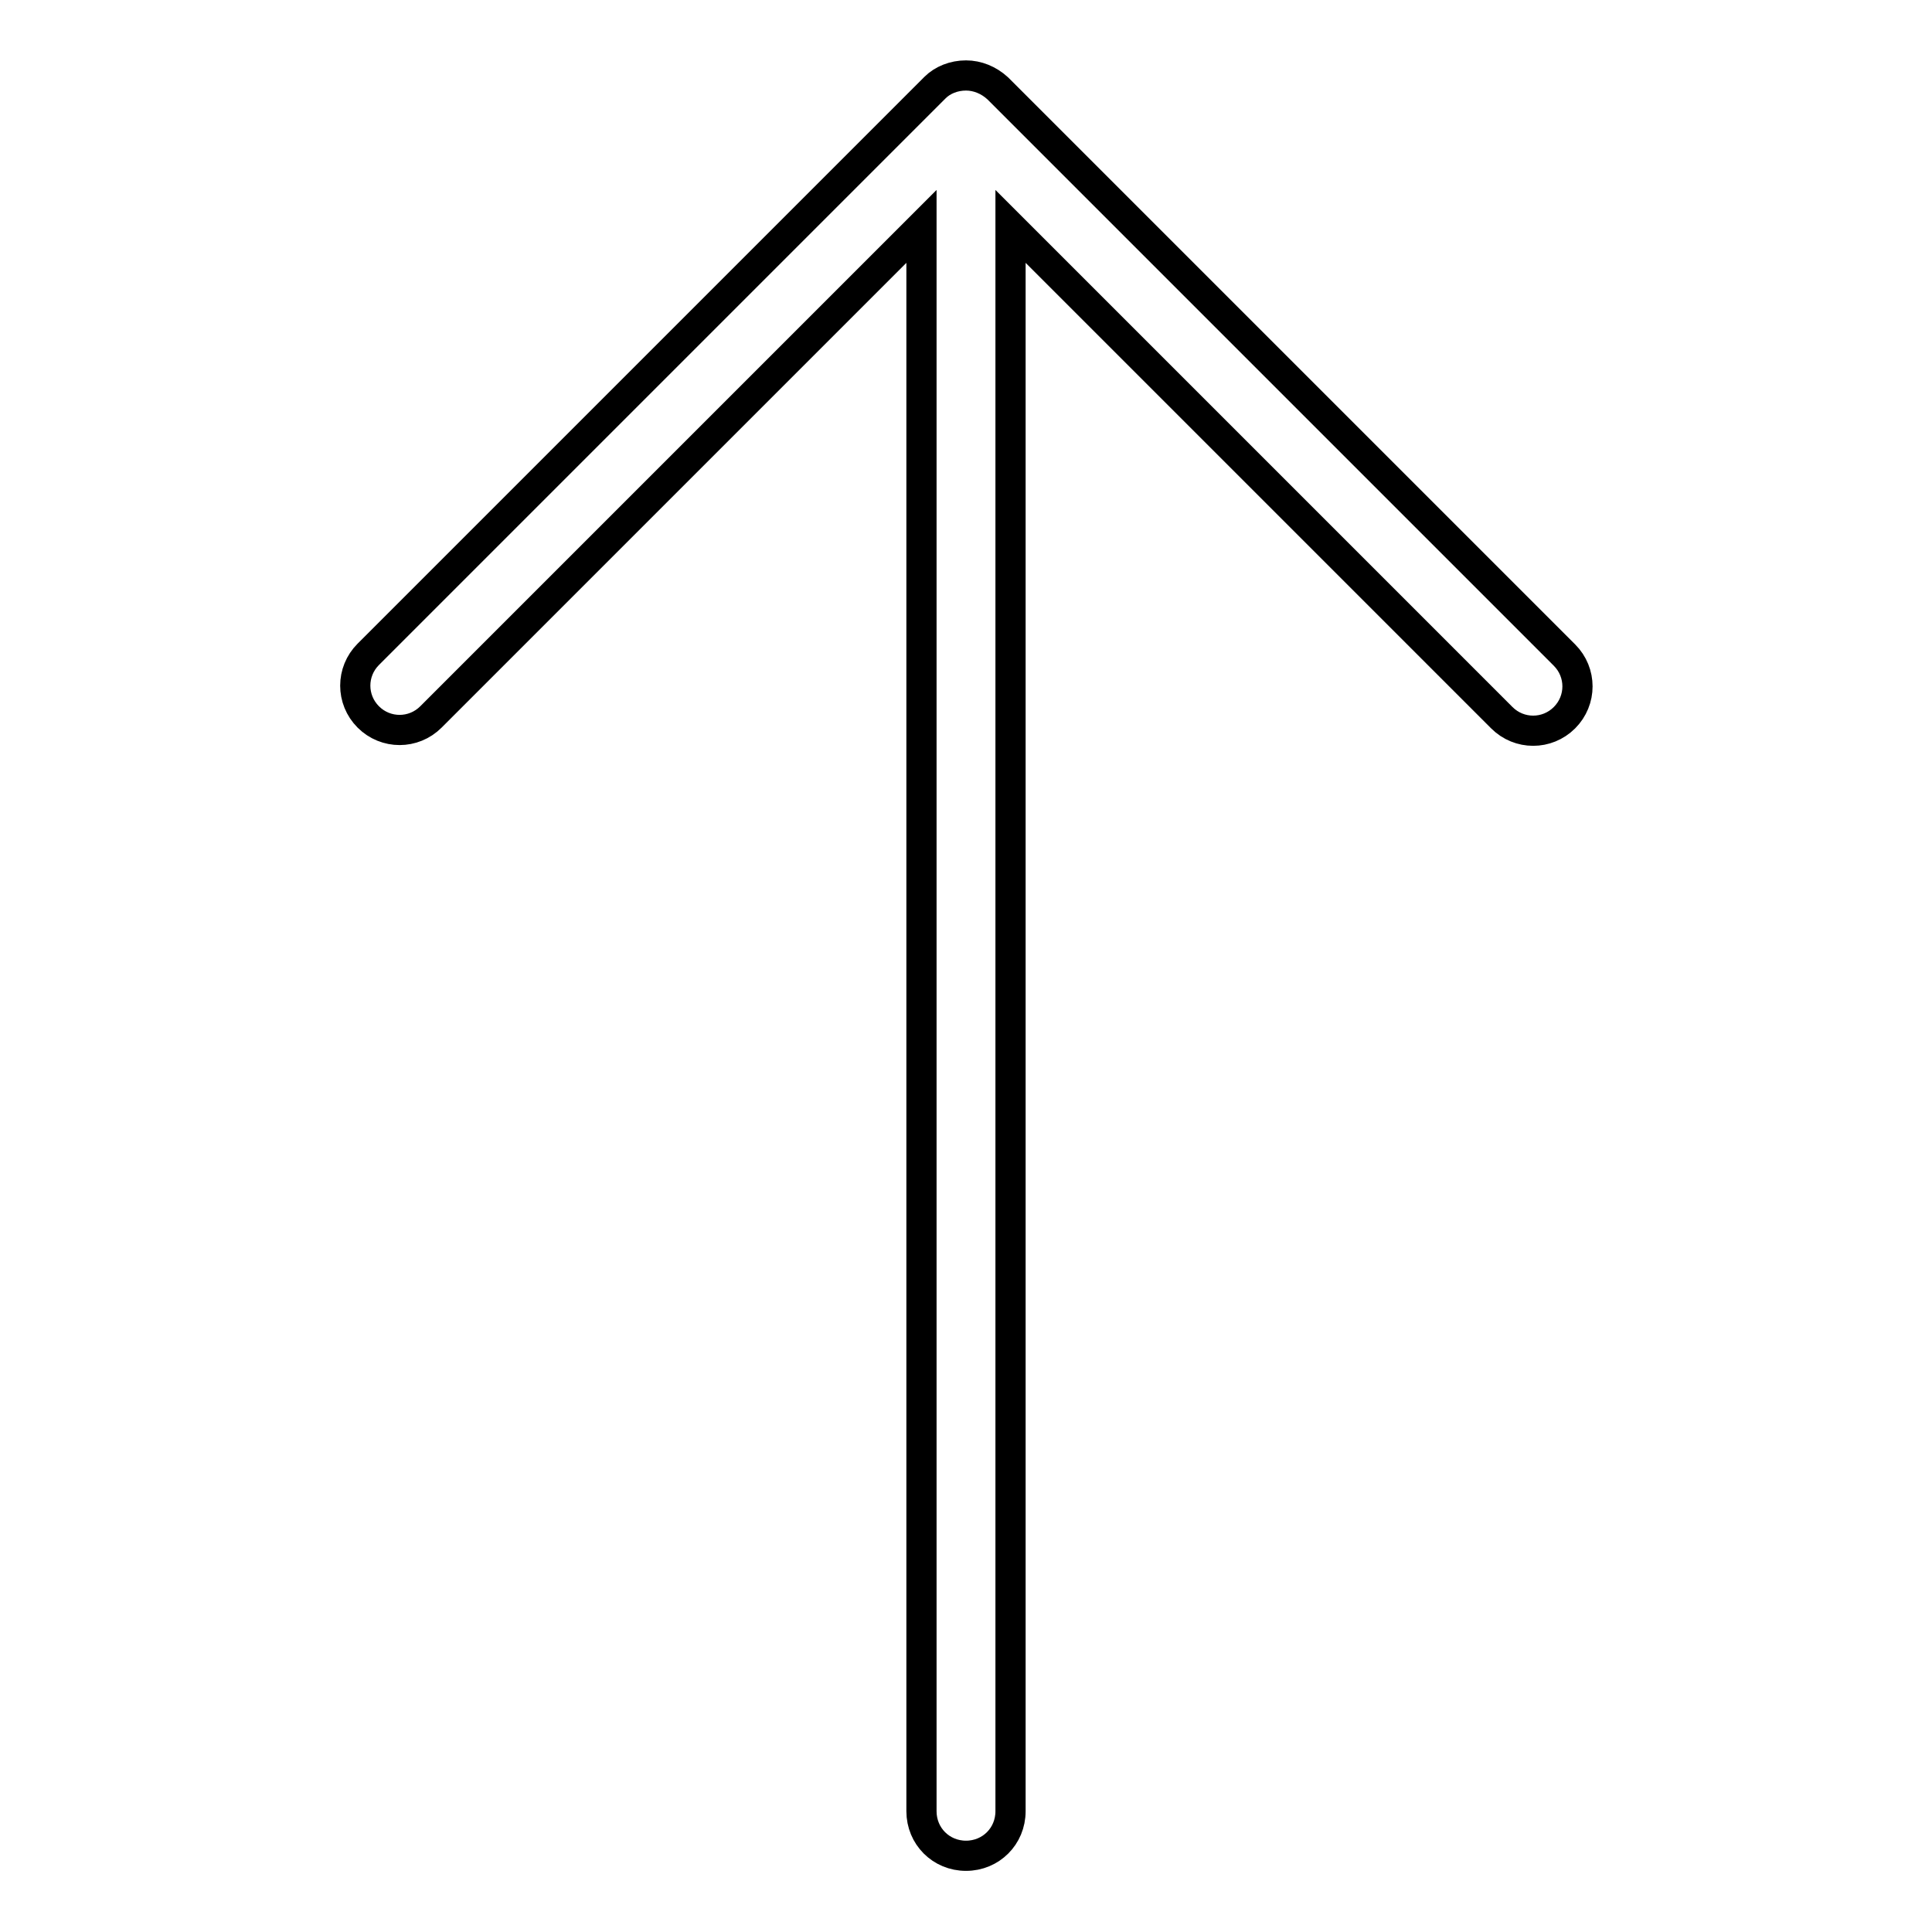 <?xml version="1.0" encoding="utf-8"?>
<!-- Svg Vector Icons : http://www.onlinewebfonts.com/icon -->
<!DOCTYPE svg PUBLIC "-//W3C//DTD SVG 1.1//EN" "http://www.w3.org/Graphics/SVG/1.1/DTD/svg11.dtd">
<svg version="1.1" xmlns="http://www.w3.org/2000/svg" xmlns:xlink="http://www.w3.org/1999/xlink" x="0px" y="0px" viewBox="0 0 256 256" enable-background="new 0 0 256 256" xml:space="preserve">
<g> <path stroke-width="4" fill-opacity="0" stroke="#000000"  d="M128,10c1.5,0,3,0.6,4.2,1.7l75.1,75.1c2.3,2.3,2.3,6,0,8.3s-6,2.3-8.3,0l-65.1-65.1v210 c0,3.3-2.6,5.9-5.9,5.9c-3.3,0-5.9-2.6-5.9-5.9c0,0,0,0,0,0v-210l-65,65c-2.3,2.3-6,2.3-8.3,0c-2.3-2.3-2.3-6,0-8.3l0,0l75.1-75.1 C124.9,10.6,126.4,10,128,10z"/></g>
</svg>